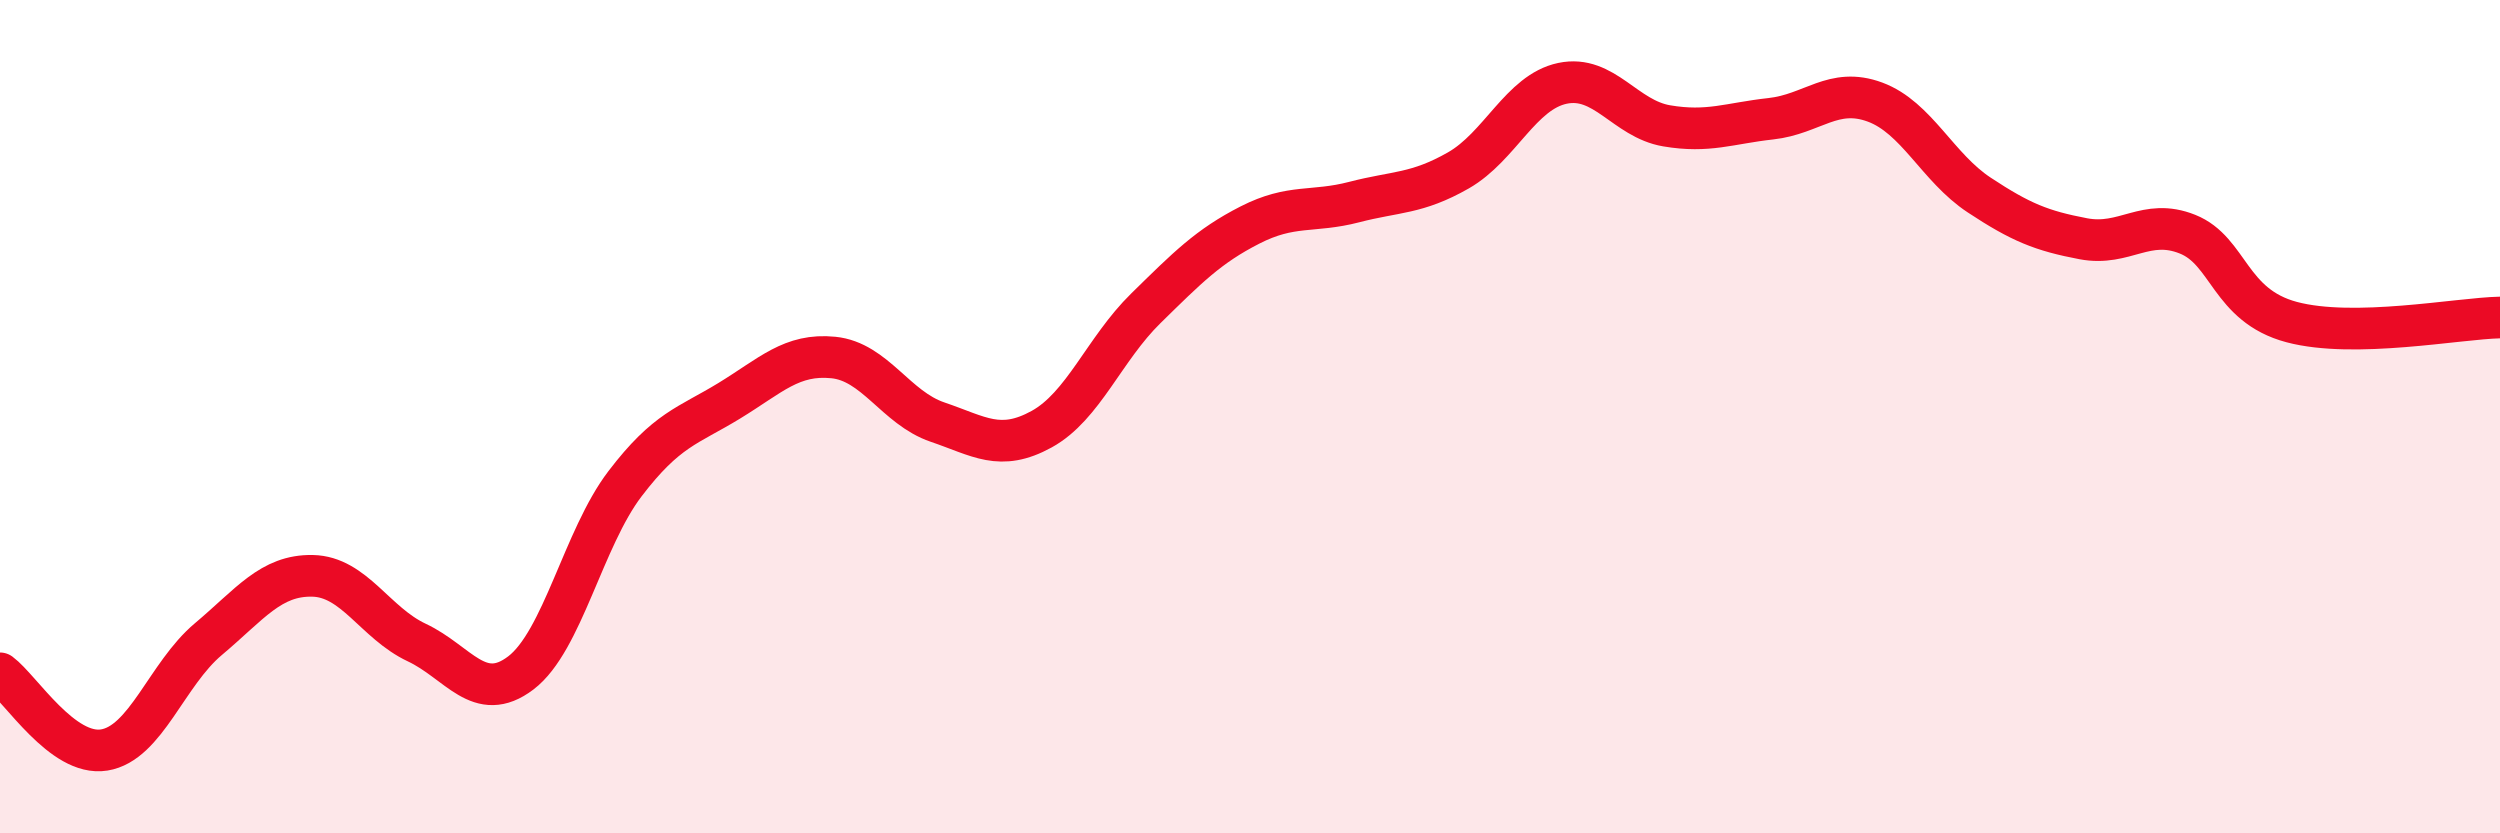 
    <svg width="60" height="20" viewBox="0 0 60 20" xmlns="http://www.w3.org/2000/svg">
      <path
        d="M 0,16.16 C 0.5,16.53 1.5,18.16 2.5,18 C 3.5,17.84 4,16.18 5,15.34 C 6,14.5 6.5,13.8 7.5,13.82 C 8.5,13.84 9,14.95 10,15.42 C 11,15.89 11.5,16.91 12.5,16.15 C 13.5,15.39 14,12.92 15,11.61 C 16,10.3 16.5,10.23 17.5,9.62 C 18.5,9.01 19,8.48 20,8.58 C 21,8.68 21.5,9.79 22.5,10.13 C 23.5,10.47 24,10.85 25,10.3 C 26,9.75 26.5,8.38 27.5,7.4 C 28.5,6.42 29,5.91 30,5.4 C 31,4.89 31.5,5.11 32.5,4.85 C 33.5,4.59 34,4.66 35,4.09 C 36,3.52 36.5,2.21 37.5,2 C 38.5,1.79 39,2.85 40,3.02 C 41,3.19 41.5,2.96 42.5,2.85 C 43.5,2.74 44,2.08 45,2.45 C 46,2.82 46.5,4.02 47.5,4.68 C 48.5,5.34 49,5.54 50,5.73 C 51,5.92 51.5,5.22 52.5,5.62 C 53.5,6.02 53.5,7.33 55,7.73 C 56.5,8.13 59,7.64 60,7.62L60 20L0 20Z"
        fill="#EB0A25"
        opacity="0.1"
        stroke-linecap="round"
        stroke-linejoin="round"
      />
      <path
        d="M 0,16.16 C 0.5,16.53 1.5,18.16 2.5,18 C 3.5,17.84 4,16.18 5,15.34 C 6,14.5 6.5,13.8 7.5,13.82 C 8.5,13.84 9,14.95 10,15.42 C 11,15.89 11.5,16.91 12.5,16.15 C 13.5,15.39 14,12.92 15,11.61 C 16,10.3 16.5,10.23 17.5,9.62 C 18.5,9.01 19,8.48 20,8.58 C 21,8.68 21.5,9.79 22.5,10.13 C 23.5,10.47 24,10.85 25,10.3 C 26,9.75 26.5,8.38 27.5,7.4 C 28.5,6.42 29,5.91 30,5.4 C 31,4.89 31.5,5.11 32.5,4.85 C 33.5,4.59 34,4.66 35,4.09 C 36,3.52 36.5,2.21 37.5,2 C 38.5,1.79 39,2.85 40,3.02 C 41,3.19 41.5,2.96 42.5,2.85 C 43.5,2.74 44,2.08 45,2.45 C 46,2.82 46.5,4.02 47.5,4.68 C 48.5,5.34 49,5.54 50,5.73 C 51,5.92 51.5,5.22 52.5,5.62 C 53.5,6.02 53.5,7.33 55,7.73 C 56.5,8.13 59,7.64 60,7.62"
        stroke="#EB0A25"
        stroke-width="1"
        fill="none"
        stroke-linecap="round"
        stroke-linejoin="round"
      />
    </svg>
  